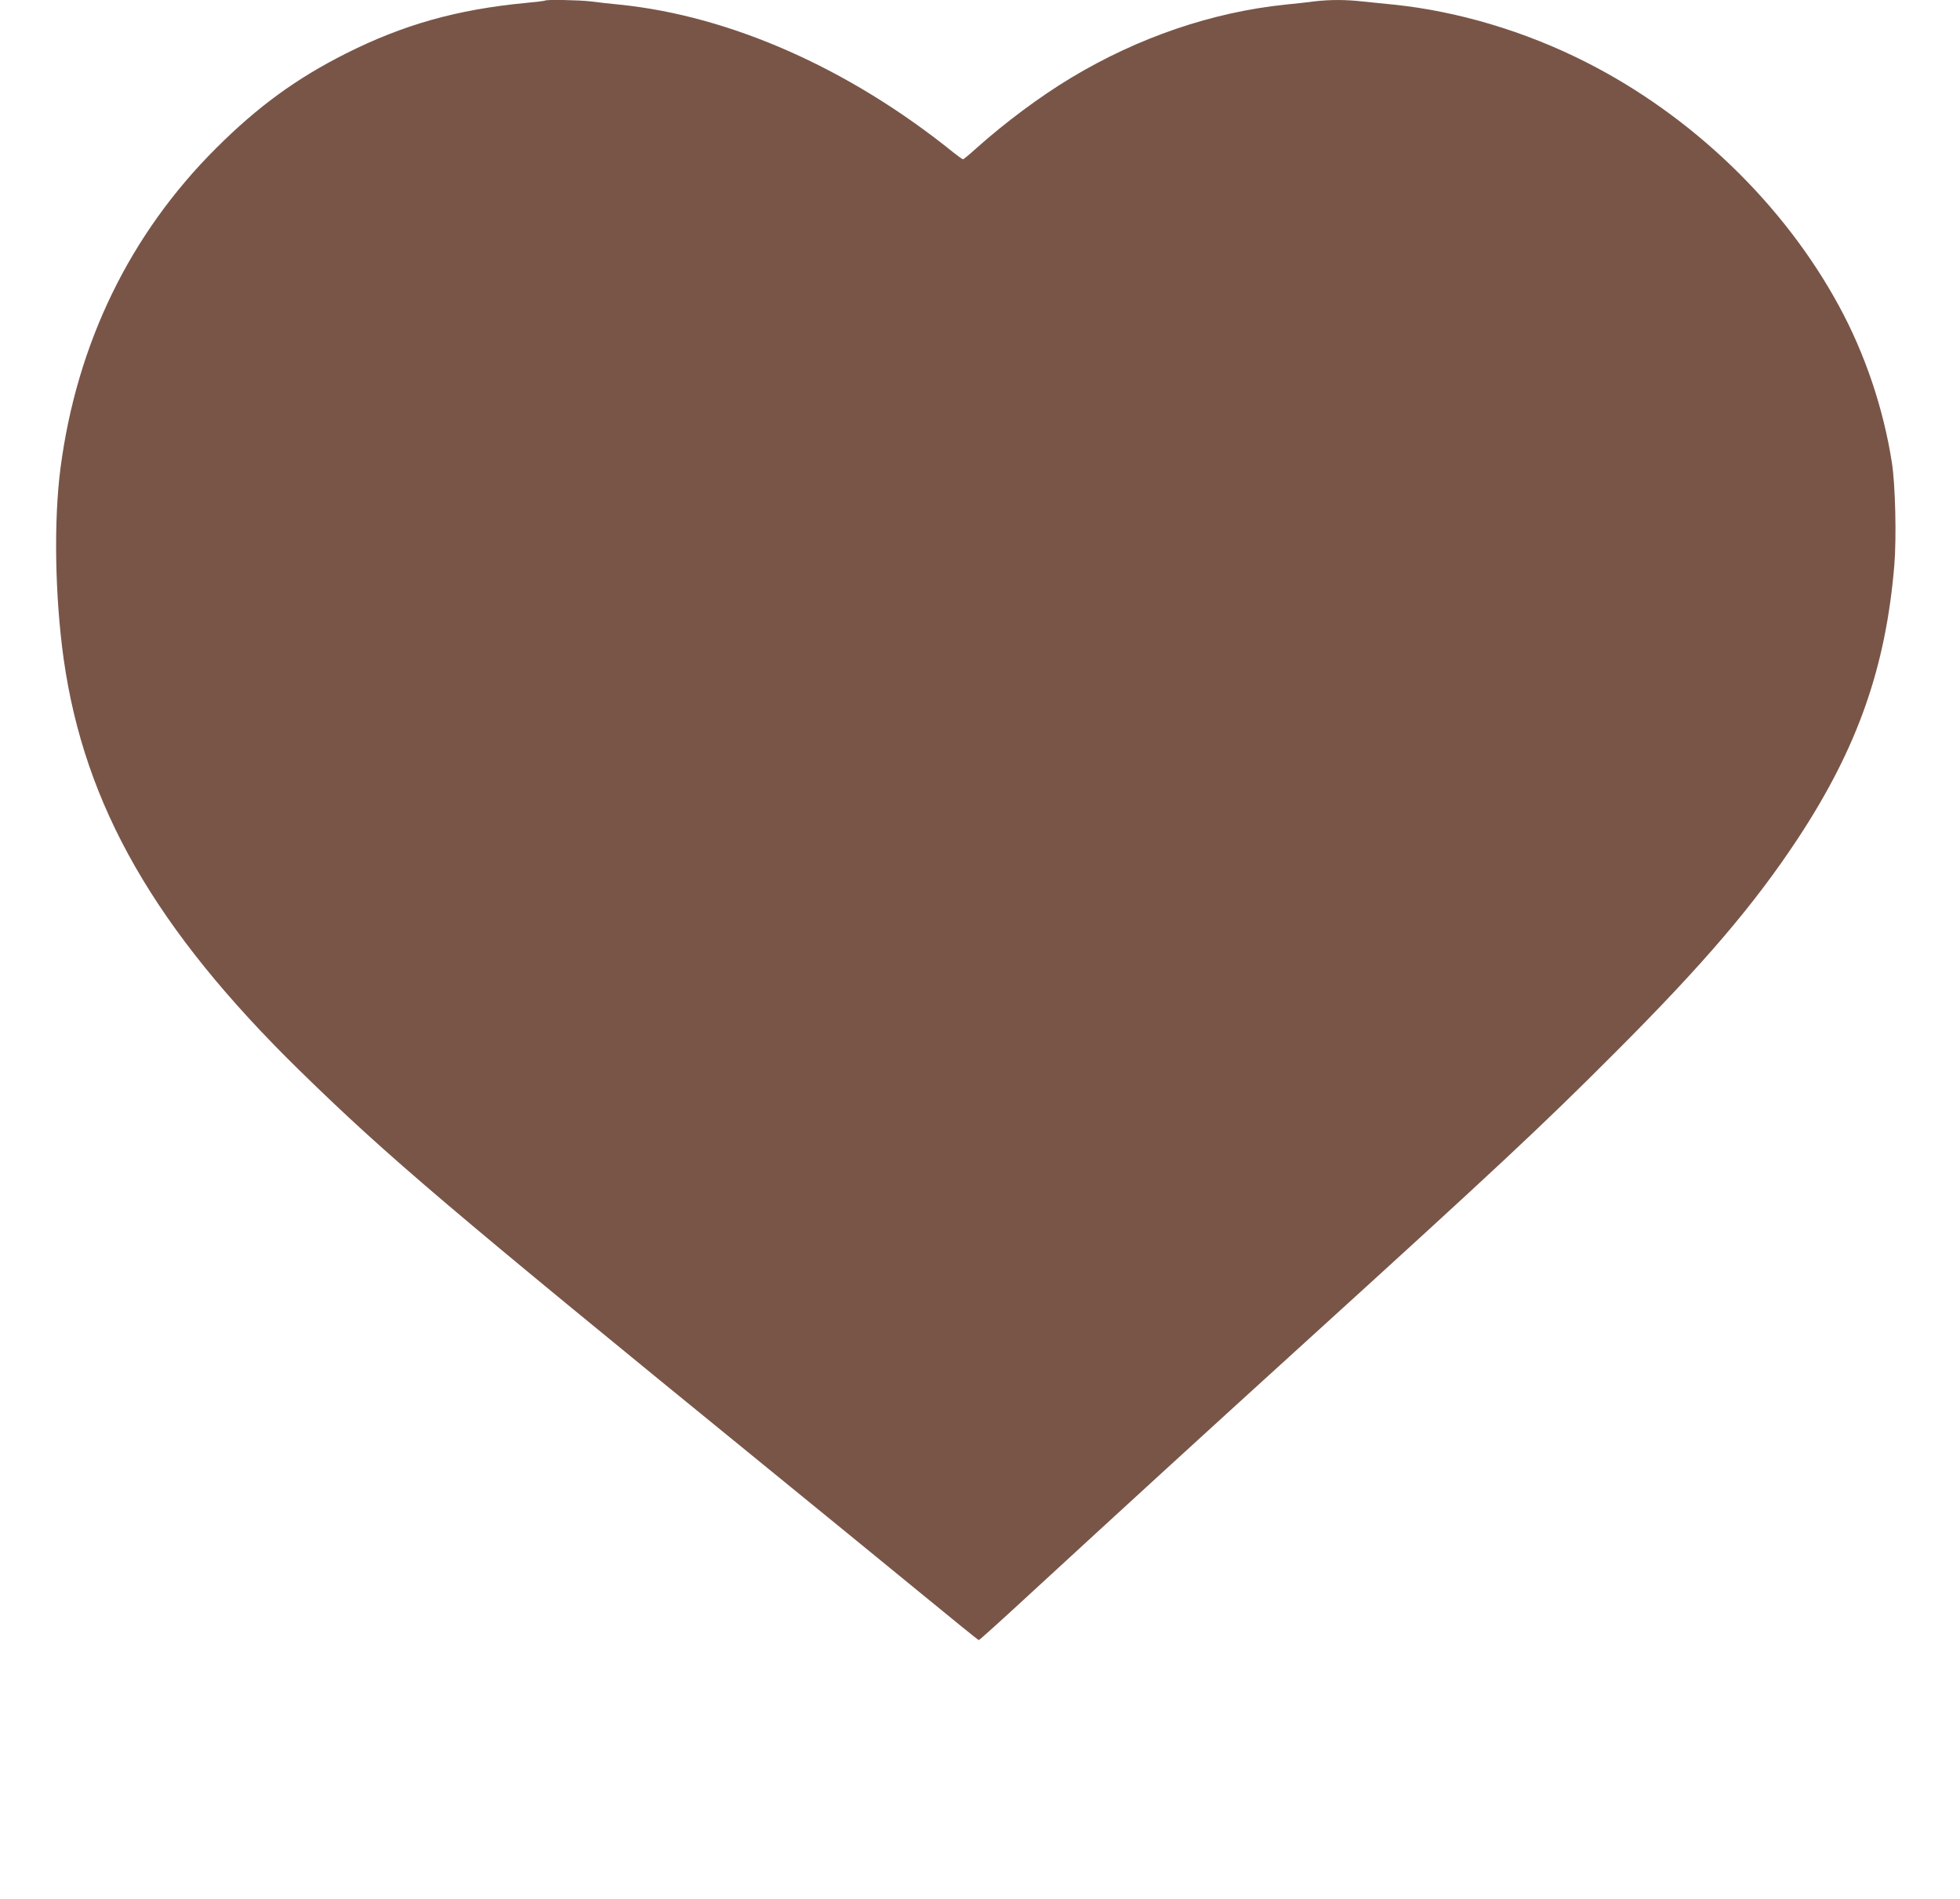 <?xml version="1.0" standalone="no"?>
<!DOCTYPE svg PUBLIC "-//W3C//DTD SVG 20010904//EN"
 "http://www.w3.org/TR/2001/REC-SVG-20010904/DTD/svg10.dtd">
<svg version="1.0" xmlns="http://www.w3.org/2000/svg"
 width="1280pt" height="1240pt" viewBox="0 0 1280 1240"
 preserveAspectRatio="xMidYMid meet">
<g transform="translate(0,1240) scale(0.1,-0.1)"
fill="#795548" stroke="none">
<path d="M3559 12396 c-2 -2 -58 -9 -124 -15 -451 -43 -802 -142 -1179 -332
-321 -162 -571 -344 -842 -614 -565 -562 -912 -1276 -1019 -2092 -45 -346 -36
-841 21 -1248 136 -958 597 -1762 1540 -2685 574 -561 956 -886 3069 -2607
325 -264 763 -623 975 -796 212 -174 388 -317 392 -317 5 0 155 136 335 302
616 567 1148 1054 1813 1658 1229 1117 1527 1395 2005 1874 586 586 915 973
1200 1406 386 588 570 1111 626 1778 15 178 7 529 -16 672 -55 353 -176 712
-347 1025 -361 664 -960 1240 -1652 1590 -397 201 -837 332 -1256 375 -58 6
-146 15 -197 20 -115 13 -218 13 -319 1 -43 -6 -128 -15 -189 -21 -481 -50
-963 -215 -1400 -478 -203 -122 -431 -292 -620 -461 -43 -39 -82 -71 -86 -71
-4 0 -31 19 -61 43 -680 549 -1456 893 -2183 967 -60 6 -146 15 -189 21 -77 9
-289 13 -297 5z"/>
</g>
</svg>
